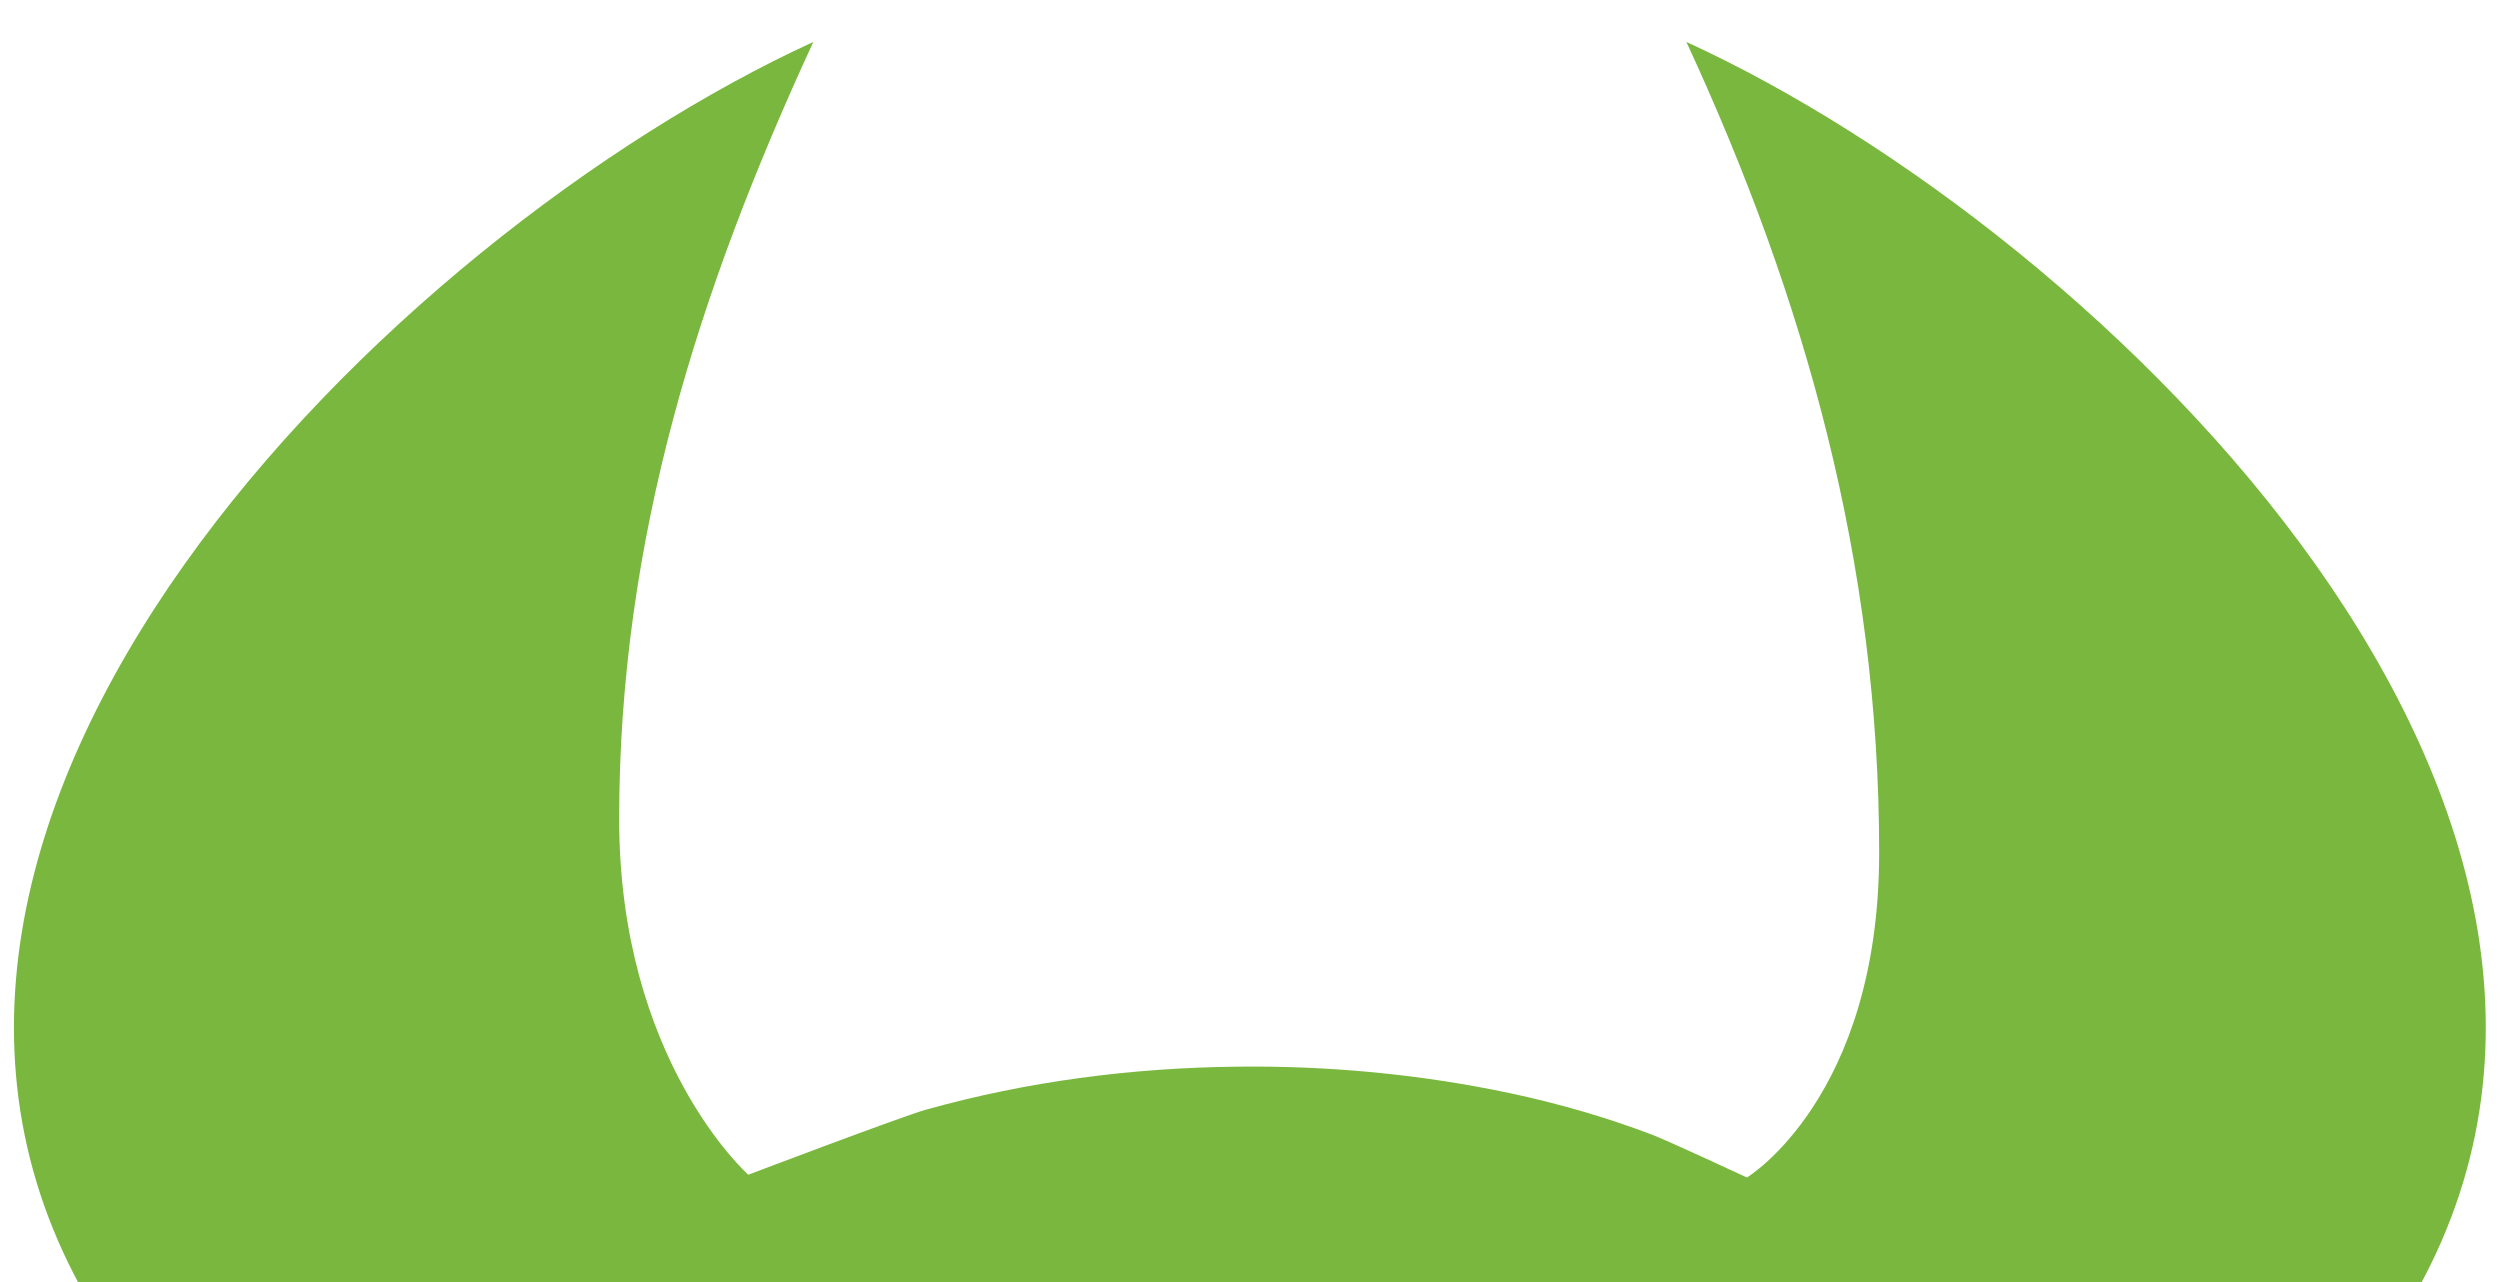 <?xml version="1.0" encoding="utf-8"?>
<!-- Generator: Adobe Illustrator 27.1.1, SVG Export Plug-In . SVG Version: 6.00 Build 0)  -->
<svg version="1.1" id="Ebene_1" xmlns="http://www.w3.org/2000/svg" xmlns:xlink="http://www.w3.org/1999/xlink" x="0px" y="0px"
	 viewBox="0 0 900 461.6" style="enable-background:new 0 0 900 461.6;" xml:space="preserve">
<style type="text/css">
	.st0{fill:#7AB73F;}
</style>
<path class="st0" d="M33.8,471.6C-73,295.3,140.8,84.8,292.8,15.1c-41.4,89.6-69.9,179.3-69.9,279.7c0,87,46.5,128.1,46.5,128.1
	s55.3-21,63.9-23.4c36.4-10.2,74.2-15.1,112-15.5c32.9-0.4,65.9,2.7,98.1,9.5c17.4,3.7,34.5,8.6,51.1,14.9
	c5.2,1.9,34.4,15.5,34.4,15.5s47.6-28.8,47.6-117c0-104.1-26.6-199.3-69.4-291.8c152,69.6,365.8,280.1,259,456.5"/>
</svg>
